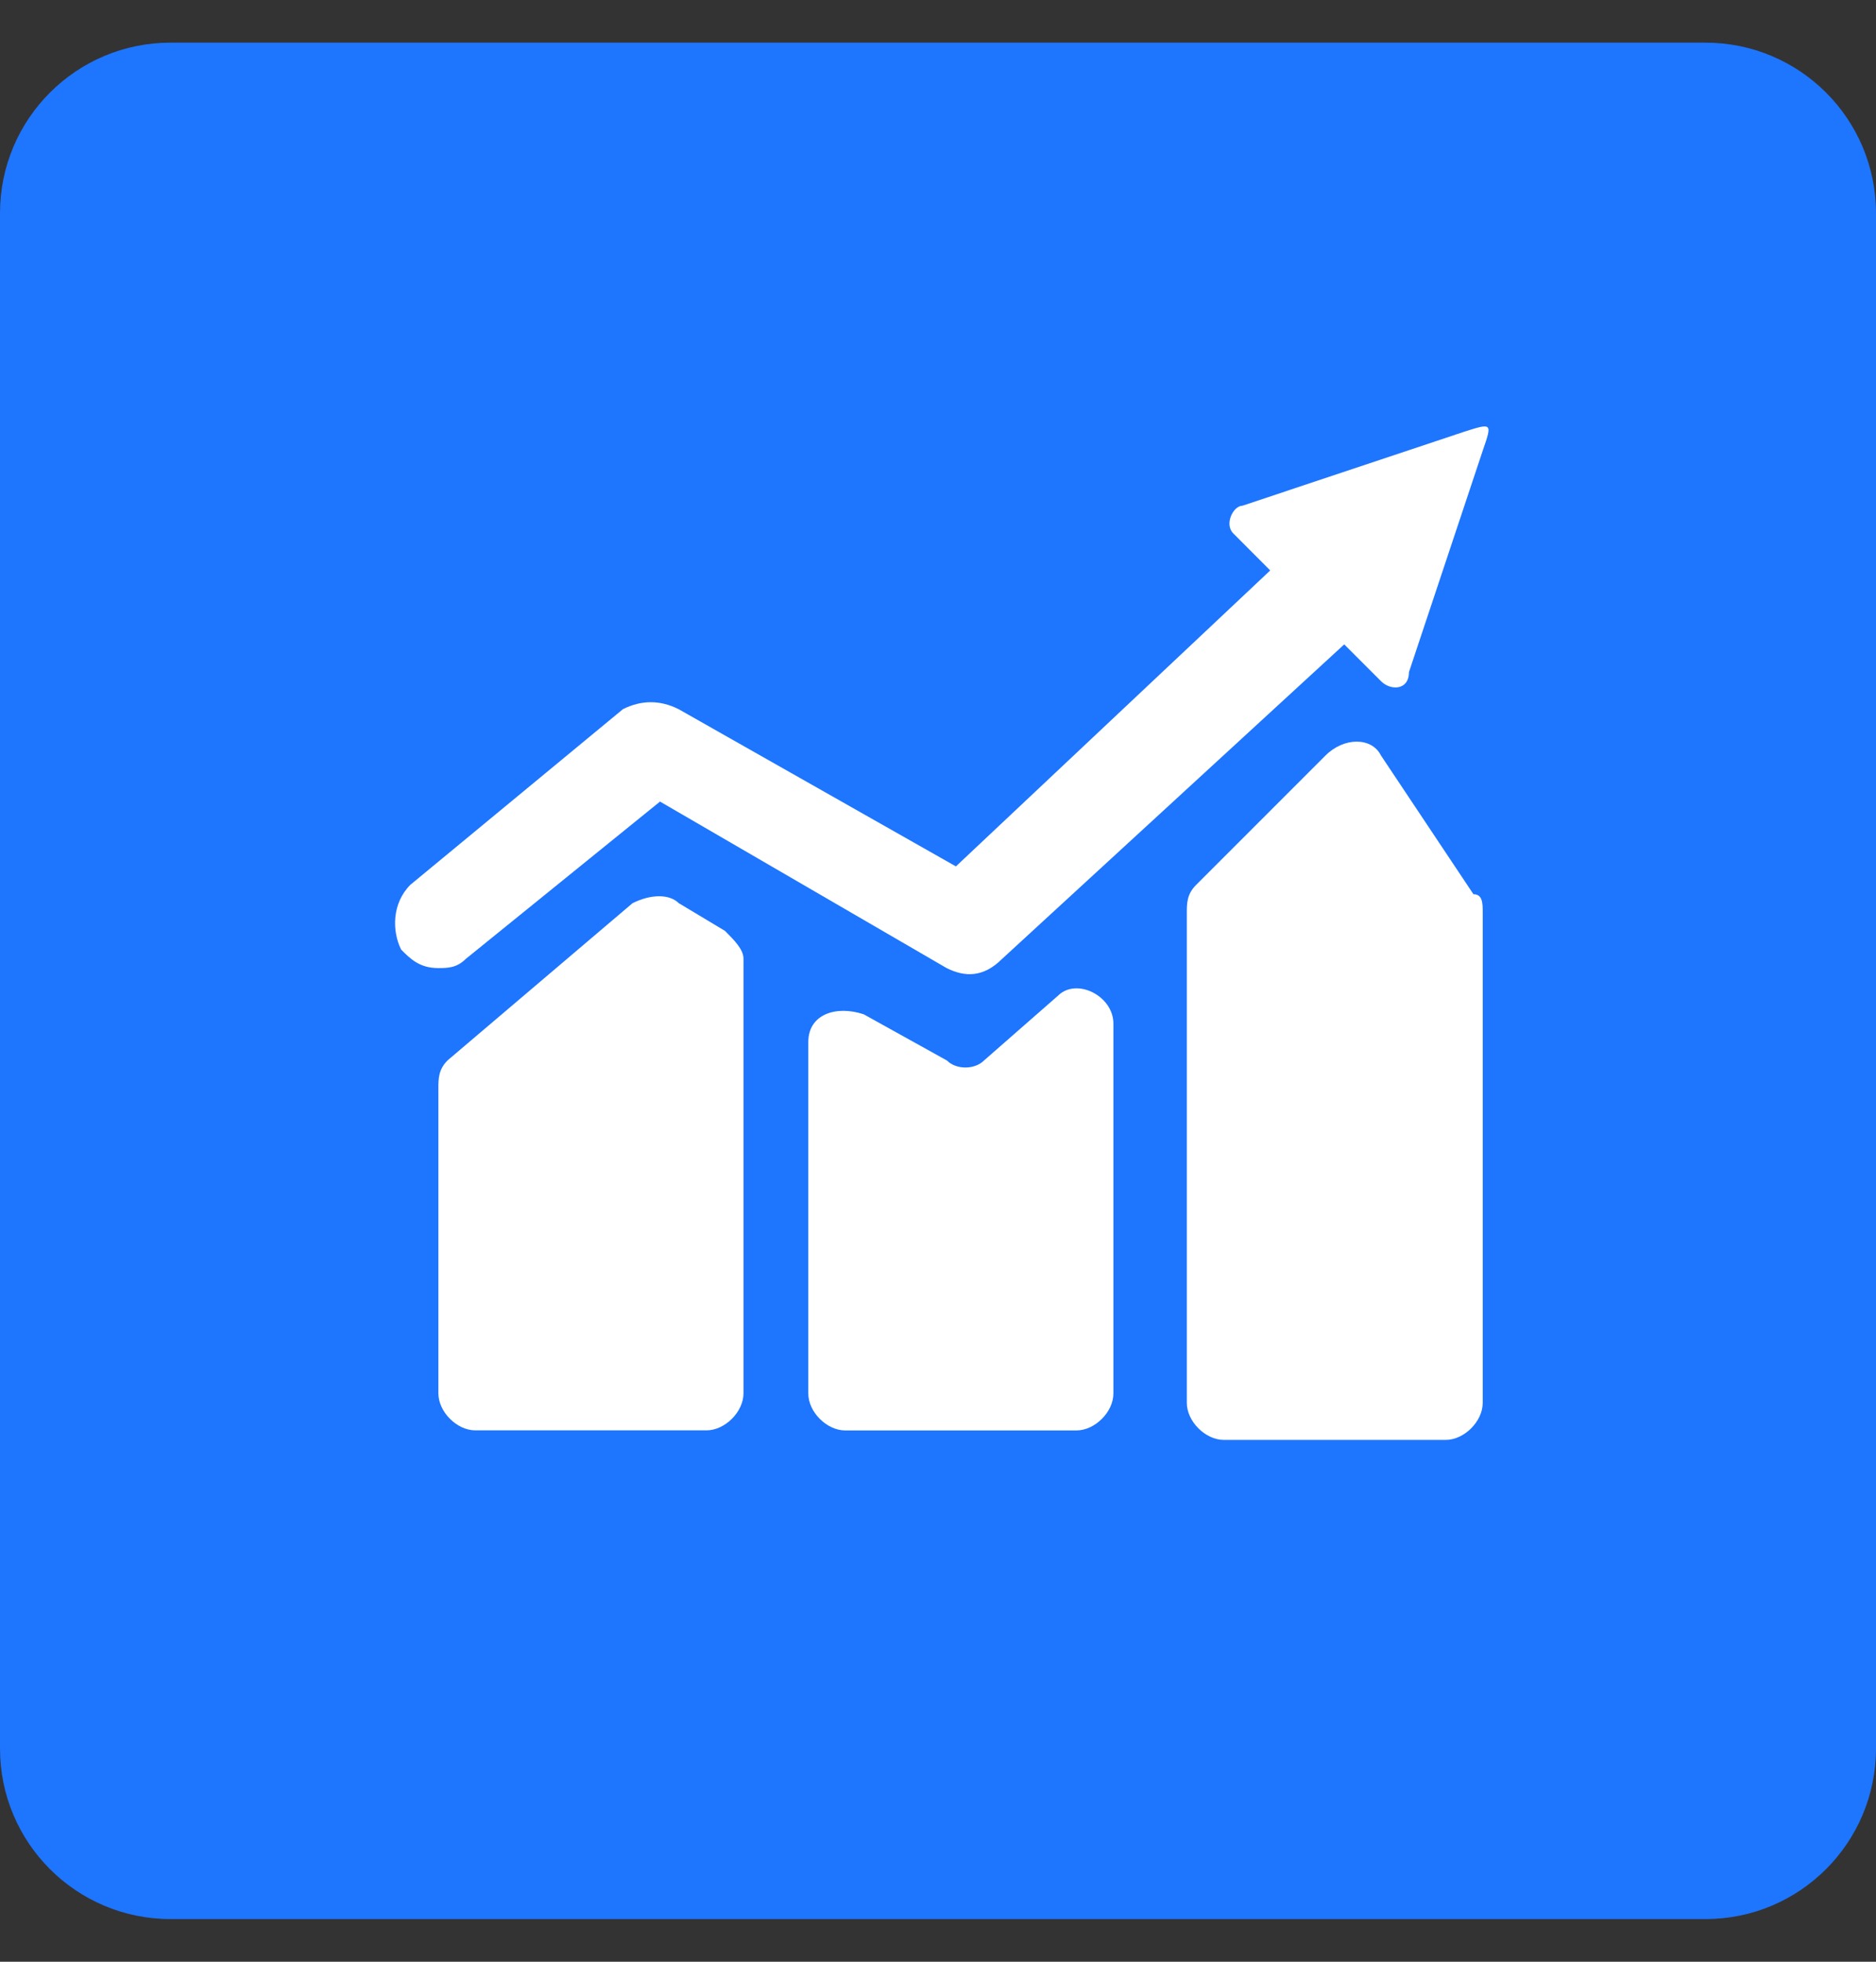 <svg width="22" height="23" viewBox="0 0 22 23" fill="none" xmlns="http://www.w3.org/2000/svg">
<rect x="0" y="0" width="22" height="23" fill="#333333" stroke="none"/>
<g id="Group 675">
<g id="Group">
<path id="Vector" d="M20 0.5H2C0.895 0.5 0 1.395 0 2.5V20.5C0 21.605 0.895 22.5 2 22.5H20C21.105 22.5 22 21.605 22 20.5V2.5C22 1.395 21.105 0.5 20 0.5Z" fill="#1E75FE"/>
</g>
<g id="Group_2">
<path id="Vector_2" d="M12.406 11.675L11.539 12.434C11.43 12.543 11.213 12.543 11.105 12.434L10.129 11.892C9.804 11.784 9.479 11.892 9.479 12.217V16.338C9.479 16.555 9.695 16.771 9.912 16.771H12.623C12.84 16.771 13.057 16.555 13.057 16.338V12.001C13.057 11.675 12.623 11.458 12.406 11.675Z" fill="white"/>
<path id="Vector_3" d="M7.96 10.589C7.851 10.481 7.635 10.481 7.418 10.589L5.249 12.432C5.141 12.541 5.141 12.649 5.141 12.758V16.336C5.141 16.553 5.357 16.77 5.574 16.77H8.285C8.502 16.77 8.719 16.553 8.719 16.336V11.24C8.719 11.131 8.61 11.023 8.502 10.914L7.96 10.589Z" fill="white"/>
<path id="Vector_4" d="M16.195 8.858C16.087 8.641 15.761 8.641 15.544 8.858L14.026 10.376C13.918 10.484 13.918 10.593 13.918 10.701V16.448C13.918 16.665 14.135 16.882 14.352 16.882H16.954C17.171 16.882 17.388 16.665 17.388 16.448V10.701C17.388 10.593 17.388 10.484 17.279 10.484L16.195 8.858Z" fill="white"/>
<path id="Vector_5" d="M17.173 5.061L14.571 5.929C14.463 5.929 14.354 6.146 14.463 6.254L14.896 6.688L11.21 10.158L7.957 8.314C7.74 8.206 7.523 8.206 7.306 8.314L4.812 10.374C4.596 10.591 4.596 10.916 4.704 11.133C4.812 11.242 4.921 11.35 5.138 11.35C5.246 11.35 5.355 11.35 5.463 11.242L7.74 9.398L11.101 11.35C11.318 11.459 11.535 11.459 11.752 11.242L15.764 7.555L16.198 7.989C16.306 8.097 16.523 8.097 16.523 7.88L17.39 5.278C17.5 4.959 17.5 4.957 17.173 5.061Z" fill="white"/>
</g>
</g>
</svg>
